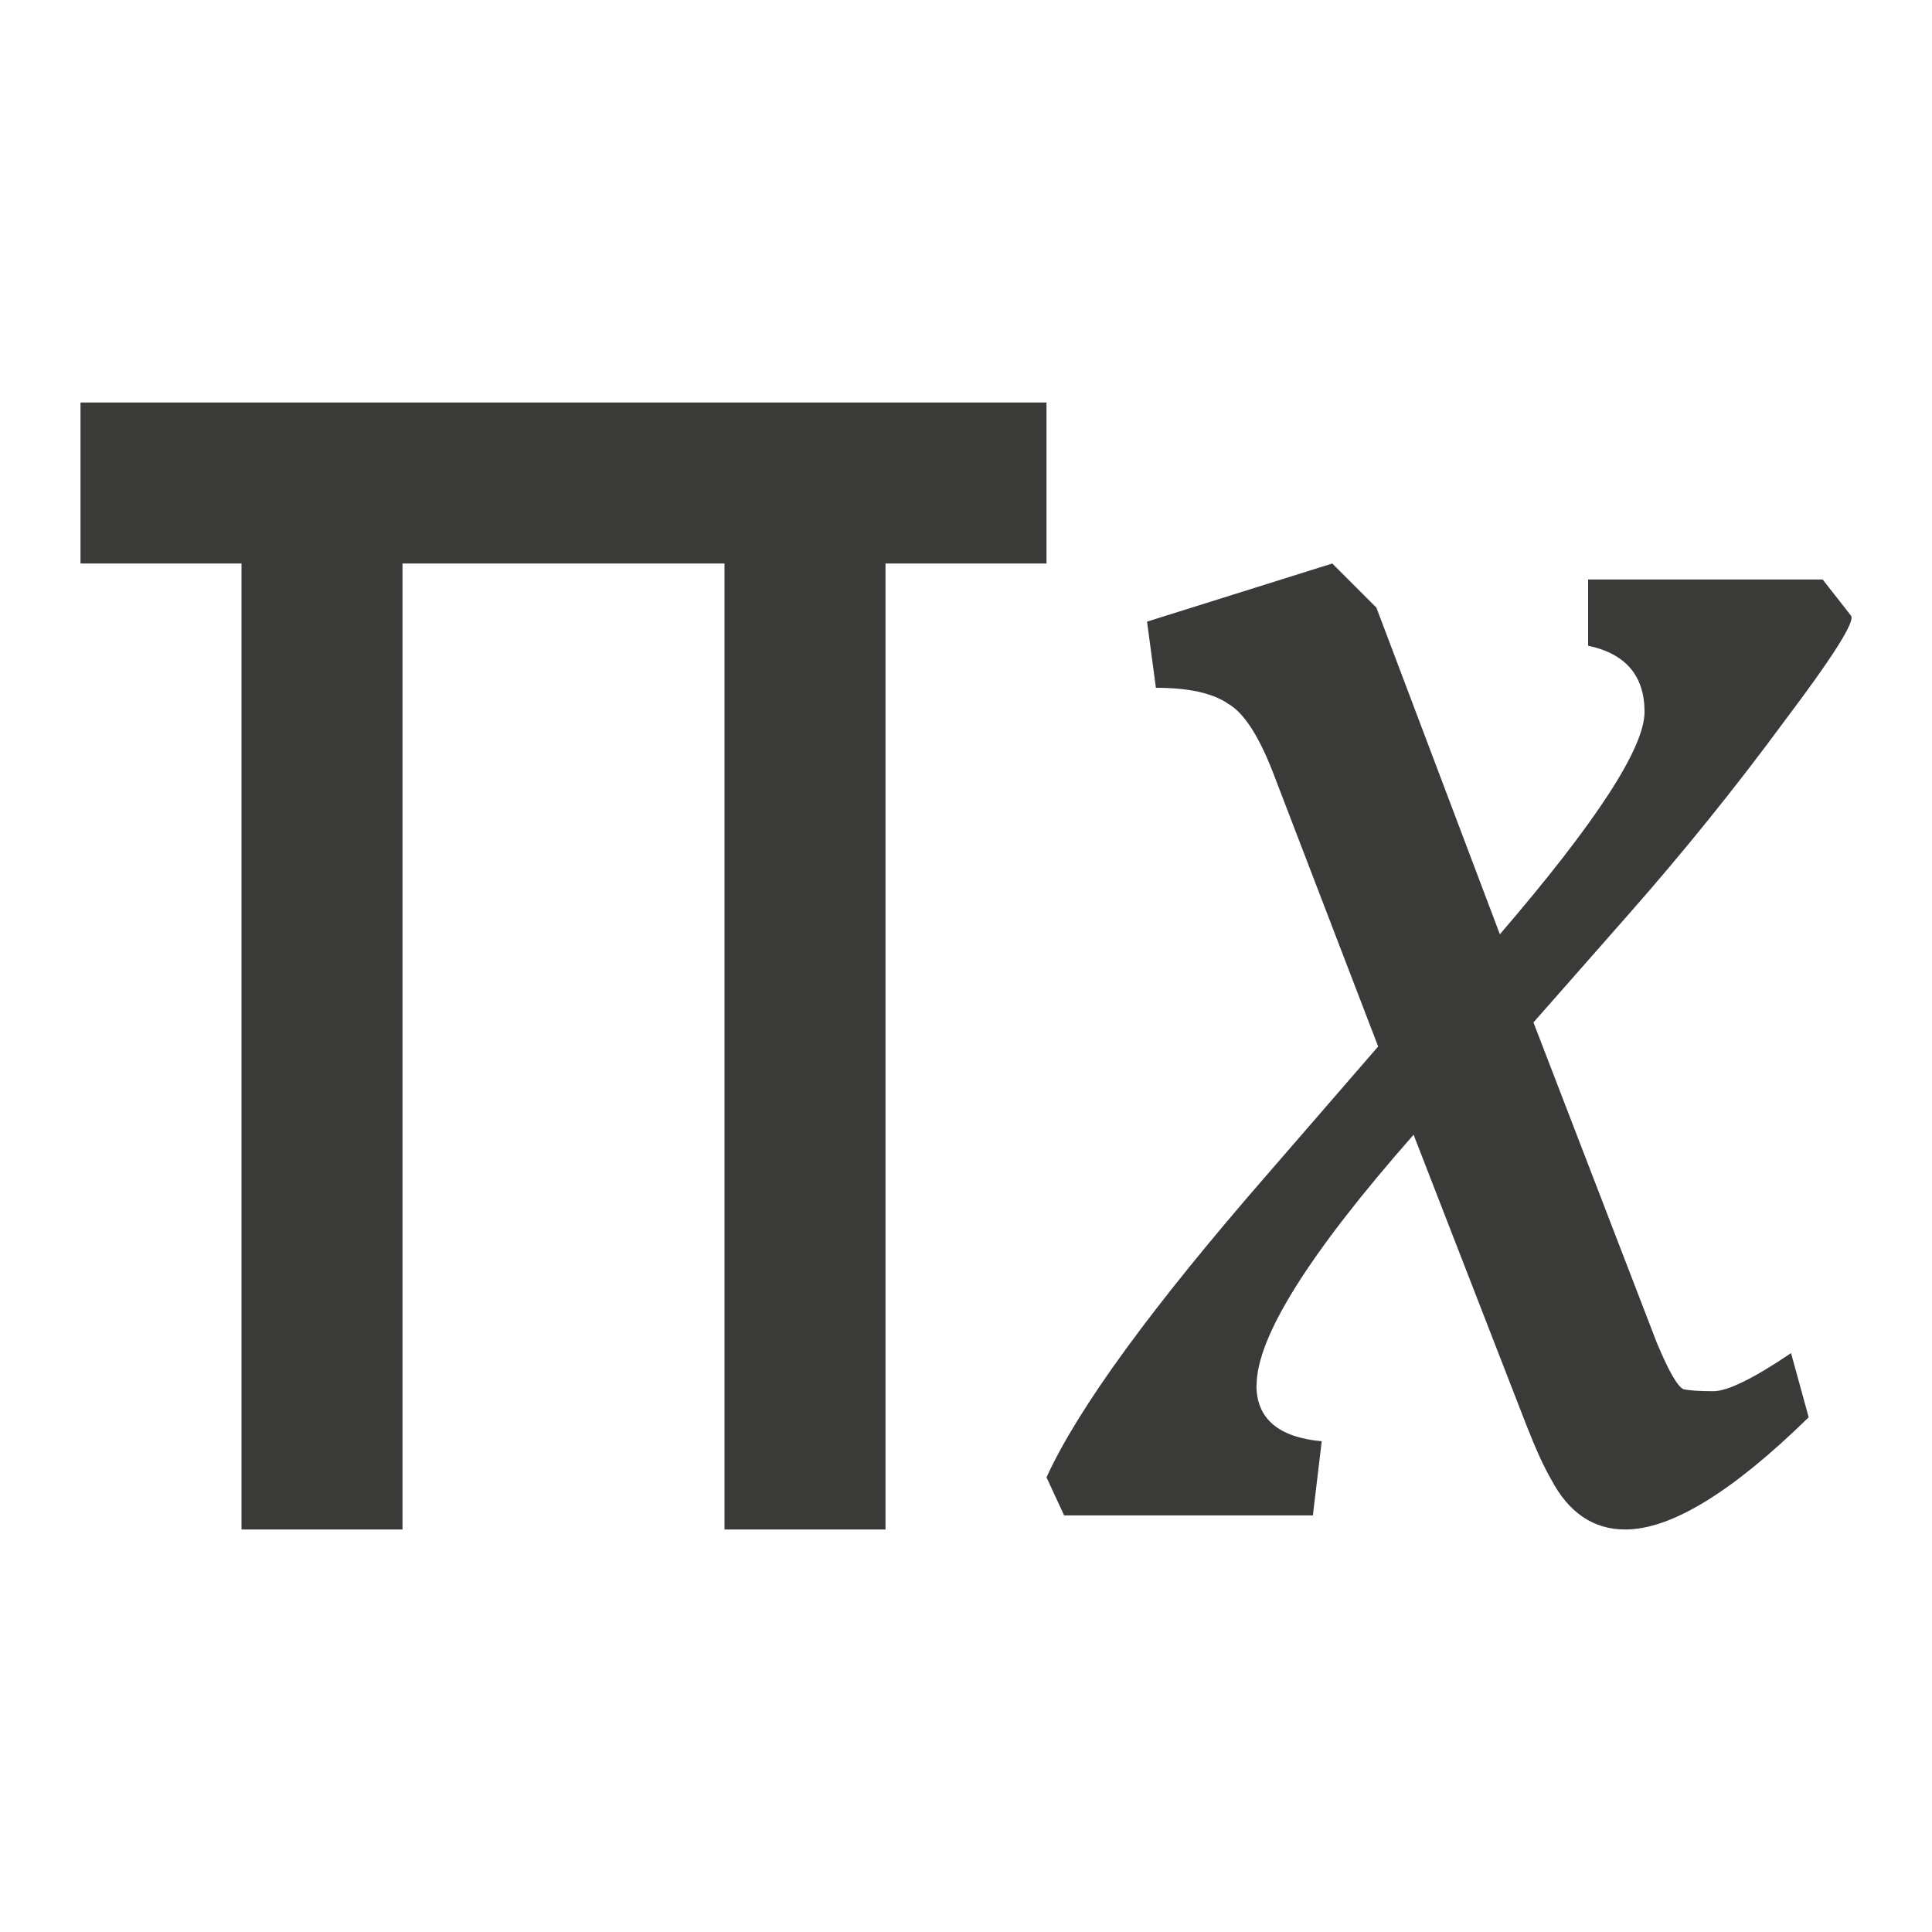 <svg viewBox="0 0 24 24" xmlns="http://www.w3.org/2000/svg"><g fill="#3a3a38"><path d="m15.608 17.207q0 .622.811.697l-.11.921h-3.09l-.219-.473q.592-1.295 2.761-3.784l1.359-1.568-1.271-3.311q-.285-.772-.592-.946-.285-.199-.898-.199l-.11-.822 2.301-.722.548.548 1.534 4.058q1.797-2.091 1.797-2.763 0-.672-.701-.822v-.822h2.914l.351.448q.088.1-.833 1.32-.898 1.22-1.928 2.39l-1.183 1.344 1.534 3.983q.219.523.329.573.11.025.373.025.263 0 .964-.473l.219.797q-1.424 1.394-2.279 1.394-.592 0-.92-.622-.131-.224-.307-.672l-1.402-3.61q-1.95 2.216-1.95 3.112z"/><path d="m1 5v2h2v12h2v-12h4v12h2v-12h2v-2z"/></g></svg>